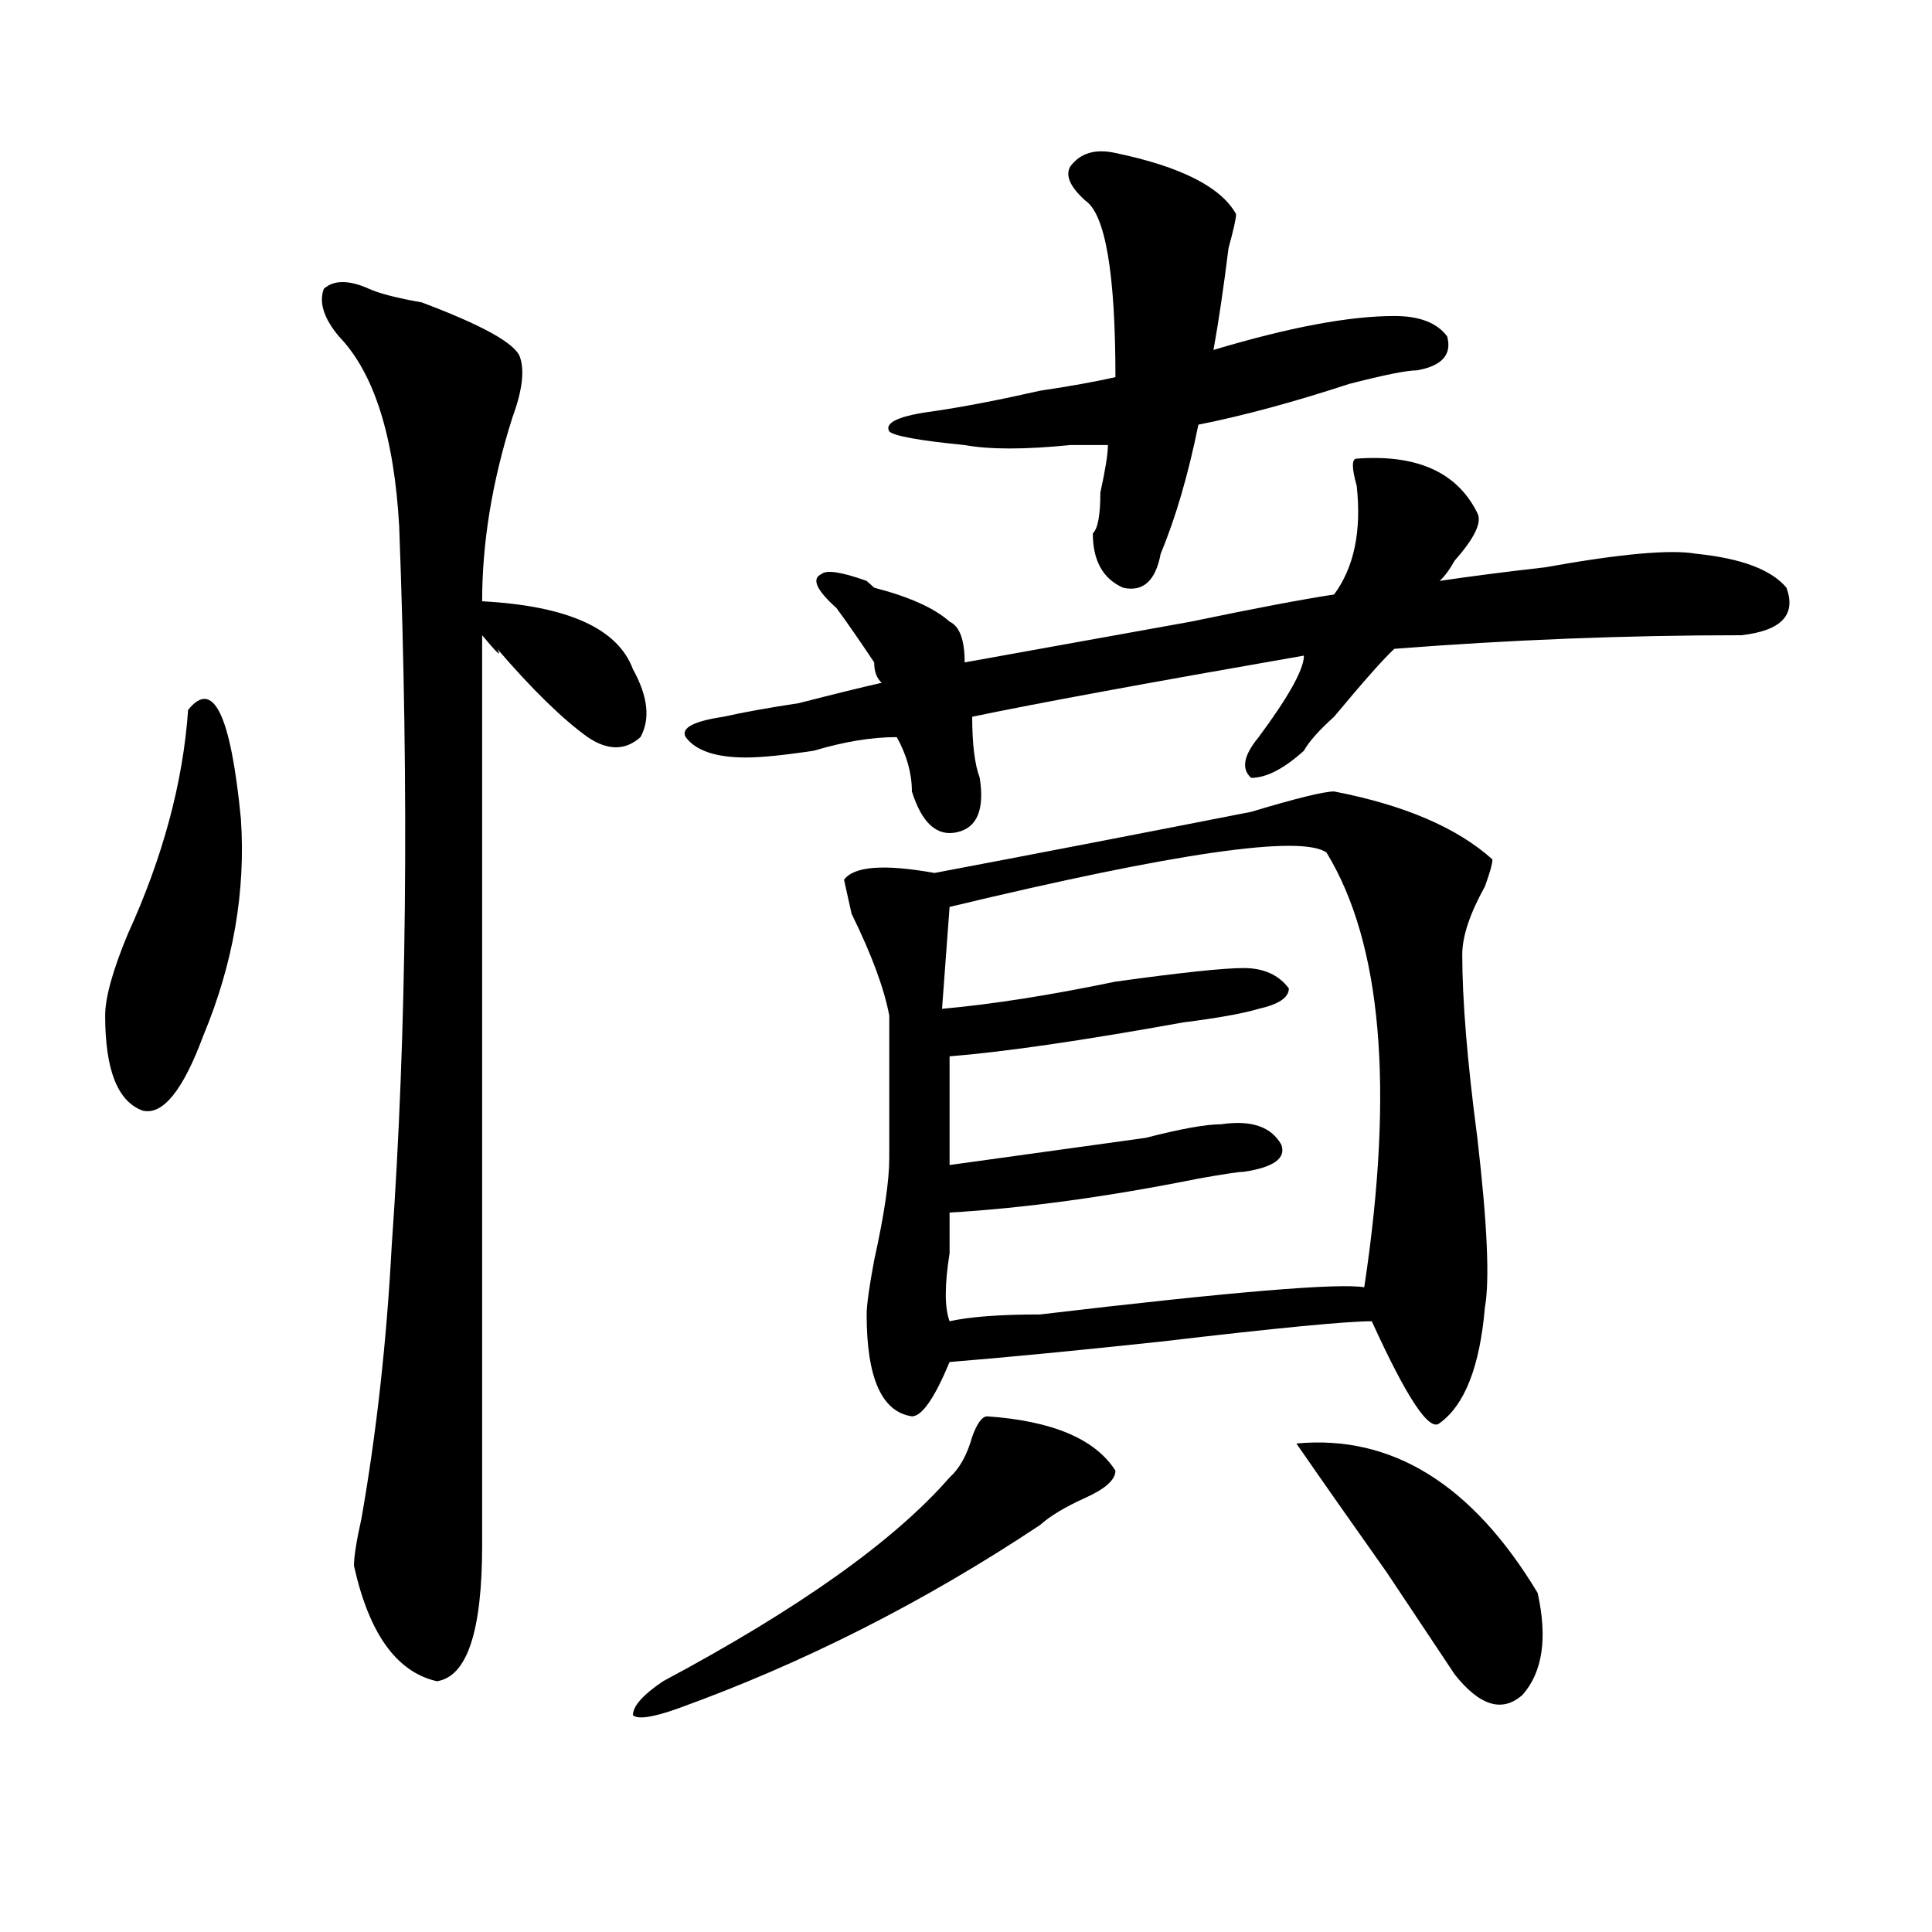 <?xml version="1.0" encoding="utf-8"?>
<!-- Generator: Adobe Illustrator 16.0.0, SVG Export Plug-In . SVG Version: 6.00 Build 0)  -->
<!DOCTYPE svg PUBLIC "-//W3C//DTD SVG 1.1//EN" "http://www.w3.org/Graphics/SVG/1.1/DTD/svg11.dtd">
<svg version="1.1" id="图层_1" xmlns="http://www.w3.org/2000/svg" xmlns:xlink="http://www.w3.org/1999/xlink" x="0px" y="0px"
	 width="1000px" height="1000px" viewBox="0 0 1000 1000" enable-background="new 0 0 1000 1000" xml:space="preserve">
<path d="M97.363,367.469c12.987-16.37,22.072,2.362,27.316,56.25c2.561,37.519-3.902,75.036-19.512,112.5
	c-10.427,28.125-20.854,41.034-31.219,38.672c-13.049-4.669-19.512-21.094-19.512-49.219c0-9.339,3.902-23.401,11.707-42.188
	C84.314,443.659,94.741,404.987,97.363,367.469z M191.02,149.5c5.183,2.362,14.268,4.724,27.316,7.031
	c31.219,11.755,48.108,21.094,50.73,28.125c2.561,7.031,1.28,17.578-3.902,31.641c-10.427,32.849-15.609,64.489-15.609,94.922
	c44.206,2.362,70.242,14.063,78.047,35.156c7.805,14.063,9.085,25.817,3.902,35.156c-7.805,7.031-16.951,7.031-27.316,0
	c-13.049-9.339-28.658-24.609-46.828-45.703c2.561,4.724,0,2.362-7.805-7.031c0,154.688,0,311.737,0,471.094
	c0,44.494-7.805,67.95-23.414,70.313c-20.854-4.725-35.121-24.609-42.926-59.766c0-4.669,1.28-12.854,3.902-24.609
	c7.805-44.495,12.987-91.406,15.609-140.625c7.805-110.138,9.085-234.339,3.902-372.656c-2.622-46.856-13.049-79.651-31.219-98.438
	c-7.805-9.339-10.427-17.578-7.805-24.609C172.788,144.831,180.593,144.831,191.02,149.5z M511.012,733.094
	c33.779,2.362,55.913,11.755,66.34,28.125c0,4.724-5.244,9.394-15.609,14.063c-10.427,4.724-18.231,9.394-23.414,14.063
	c-59.877,39.825-122.314,71.466-187.313,94.922c-13.049,4.669-20.854,5.822-23.414,3.516c0-4.725,5.183-10.547,15.609-17.578
	c70.242-37.519,119.631-72.62,148.289-105.469c5.183-4.669,9.085-11.7,11.707-21.094
	C505.768,736.609,508.39,733.094,511.012,733.094z M702.227,237.391c31.219-2.308,52.011,7.031,62.438,28.125
	c2.561,4.724-1.342,12.909-11.707,24.609c-2.622,4.724-5.244,8.239-7.805,10.547c15.609-2.308,33.779-4.669,54.633-7.031
	c39.023-7.031,64.998-9.339,78.047-7.031c23.414,2.362,39.023,8.239,46.828,17.578c5.183,14.063-2.622,22.302-23.414,24.609
	c-59.877,0-119.692,2.362-179.508,7.031c-5.244,4.724-15.609,16.425-31.219,35.156c-7.805,7.031-13.049,12.909-15.609,17.578
	c-10.427,9.394-19.512,14.063-27.316,14.063c-5.244-4.669-3.902-11.7,3.902-21.094c15.609-21.094,23.414-35.156,23.414-42.188
	c-80.669,14.063-137.924,24.609-171.703,31.641c0,14.063,1.28,24.609,3.902,31.641c2.561,16.425-1.342,25.817-11.707,28.125
	c-10.427,2.362-18.231-4.669-23.414-21.094c0-9.339-2.622-18.731-7.805-28.125c-13.049,0-27.316,2.362-42.926,7.031
	c-15.609,2.362-27.316,3.516-35.121,3.516c-15.609,0-26.036-3.516-31.219-10.547c-2.622-4.669,3.902-8.185,19.512-10.547
	c10.365-2.308,23.414-4.669,39.023-7.031c18.17-4.669,32.499-8.185,42.926-10.547c-2.622-2.308-3.902-5.823-3.902-10.547
	c-7.805-11.7-14.329-21.094-19.512-28.125c-10.427-9.339-13.049-15.216-7.805-17.578c2.561-2.308,10.365-1.153,23.414,3.516
	l3.902,3.516c18.17,4.724,31.219,10.547,39.023,17.578c5.183,2.362,7.805,9.394,7.805,21.094
	c25.975-4.669,64.998-11.7,117.07-21.094c33.779-7.031,58.535-11.7,74.145-14.063c10.365-14.063,14.268-32.794,11.707-56.25
	C699.604,242.114,699.604,237.391,702.227,237.391z M690.52,409.656c36.401,7.031,63.718,18.786,81.949,35.156
	c0,2.362-1.342,7.031-3.902,14.063c-7.805,14.063-11.707,25.817-11.707,35.156c0,23.456,2.561,55.097,7.805,94.922
	c5.183,44.55,6.463,73.828,3.902,87.891c-2.622,30.487-10.427,50.427-23.414,59.766c-5.244,4.724-16.951-12.854-35.121-52.734
	c-13.049,0-49.45,3.516-109.266,10.547c-44.268,4.724-80.669,8.239-109.266,10.547c-7.805,18.786-14.329,28.125-19.512,28.125
	c-15.609-2.308-23.414-19.886-23.414-52.734c0-4.669,1.28-14.063,3.902-28.125c5.183-23.401,7.805-40.979,7.805-52.734
	c0-23.401,0-48.011,0-73.828c-2.622-14.063-9.146-31.641-19.512-52.734l-3.902-17.578c5.183-7.031,20.792-8.185,46.828-3.516
	c49.389-9.339,104.021-19.886,163.898-31.641C671.008,413.172,685.275,409.656,690.52,409.656z M577.352,79.188
	c33.779,7.031,54.633,17.578,62.438,31.641c0,2.362-1.342,8.239-3.902,17.578c-2.622,21.094-5.244,38.672-7.805,52.734
	c39.023-11.7,70.242-17.578,93.656-17.578c12.987,0,22.072,3.516,27.316,10.547c2.561,9.394-2.622,15.271-15.609,17.578
	c-5.244,0-16.951,2.362-35.121,7.031c-28.658,9.394-54.633,16.425-78.047,21.094c-5.244,25.817-11.707,48.065-19.512,66.797
	c-2.622,14.063-9.146,19.94-19.512,17.578c-10.427-4.669-15.609-14.063-15.609-28.125c2.561-2.308,3.902-9.339,3.902-21.094
	c2.561-11.7,3.902-19.886,3.902-24.609c-5.244,0-11.707,0-19.512,0c-23.414,2.362-41.646,2.362-54.633,0
	c-23.414-2.308-36.463-4.669-39.023-7.031c-2.622-4.669,5.183-8.185,23.414-10.547c15.609-2.308,33.779-5.823,54.633-10.547
	c15.609-2.308,28.597-4.669,39.023-7.031c0-53.888-5.244-84.375-15.609-91.406c-7.805-7.031-10.427-12.854-7.805-17.578
	C559.12,79.188,566.925,76.88,577.352,79.188z M686.617,441.297c-13.049-9.339-78.047,0-195.117,28.125l-3.902,52.734
	c25.975-2.308,55.913-7.031,89.754-14.063c33.779-4.669,55.913-7.031,66.34-7.031c10.365,0,18.17,3.516,23.414,10.547
	c0,4.724-5.244,8.239-15.609,10.547c-7.805,2.362-20.854,4.724-39.023,7.031c-52.072,9.394-92.376,15.271-120.973,17.578v56.25
	c33.779-4.669,67.62-9.339,101.461-14.063c18.17-4.669,31.219-7.031,39.023-7.031c15.609-2.308,25.975,1.208,31.219,10.547
	c2.561,7.031-3.902,11.755-19.512,14.063c-2.622,0-10.427,1.208-23.414,3.516c-46.828,9.394-89.754,15.271-128.777,17.578
	c0,4.724,0,11.755,0,21.094c-2.622,16.425-2.622,28.125,0,35.156c10.365-2.308,25.975-3.516,46.828-3.516
	c98.839-11.7,154.752-16.37,167.801-14.063C721.738,563.19,715.214,488.208,686.617,441.297z M671.008,747.156
	c49.389-4.669,91.034,21.094,124.875,77.344c5.183,23.4,2.561,40.979-7.805,52.734c-10.427,9.338-22.134,5.822-35.121-10.547
	c-7.805-11.756-19.512-29.334-35.121-52.734C699.604,788.19,683.995,765.942,671.008,747.156z"/>
</svg>
